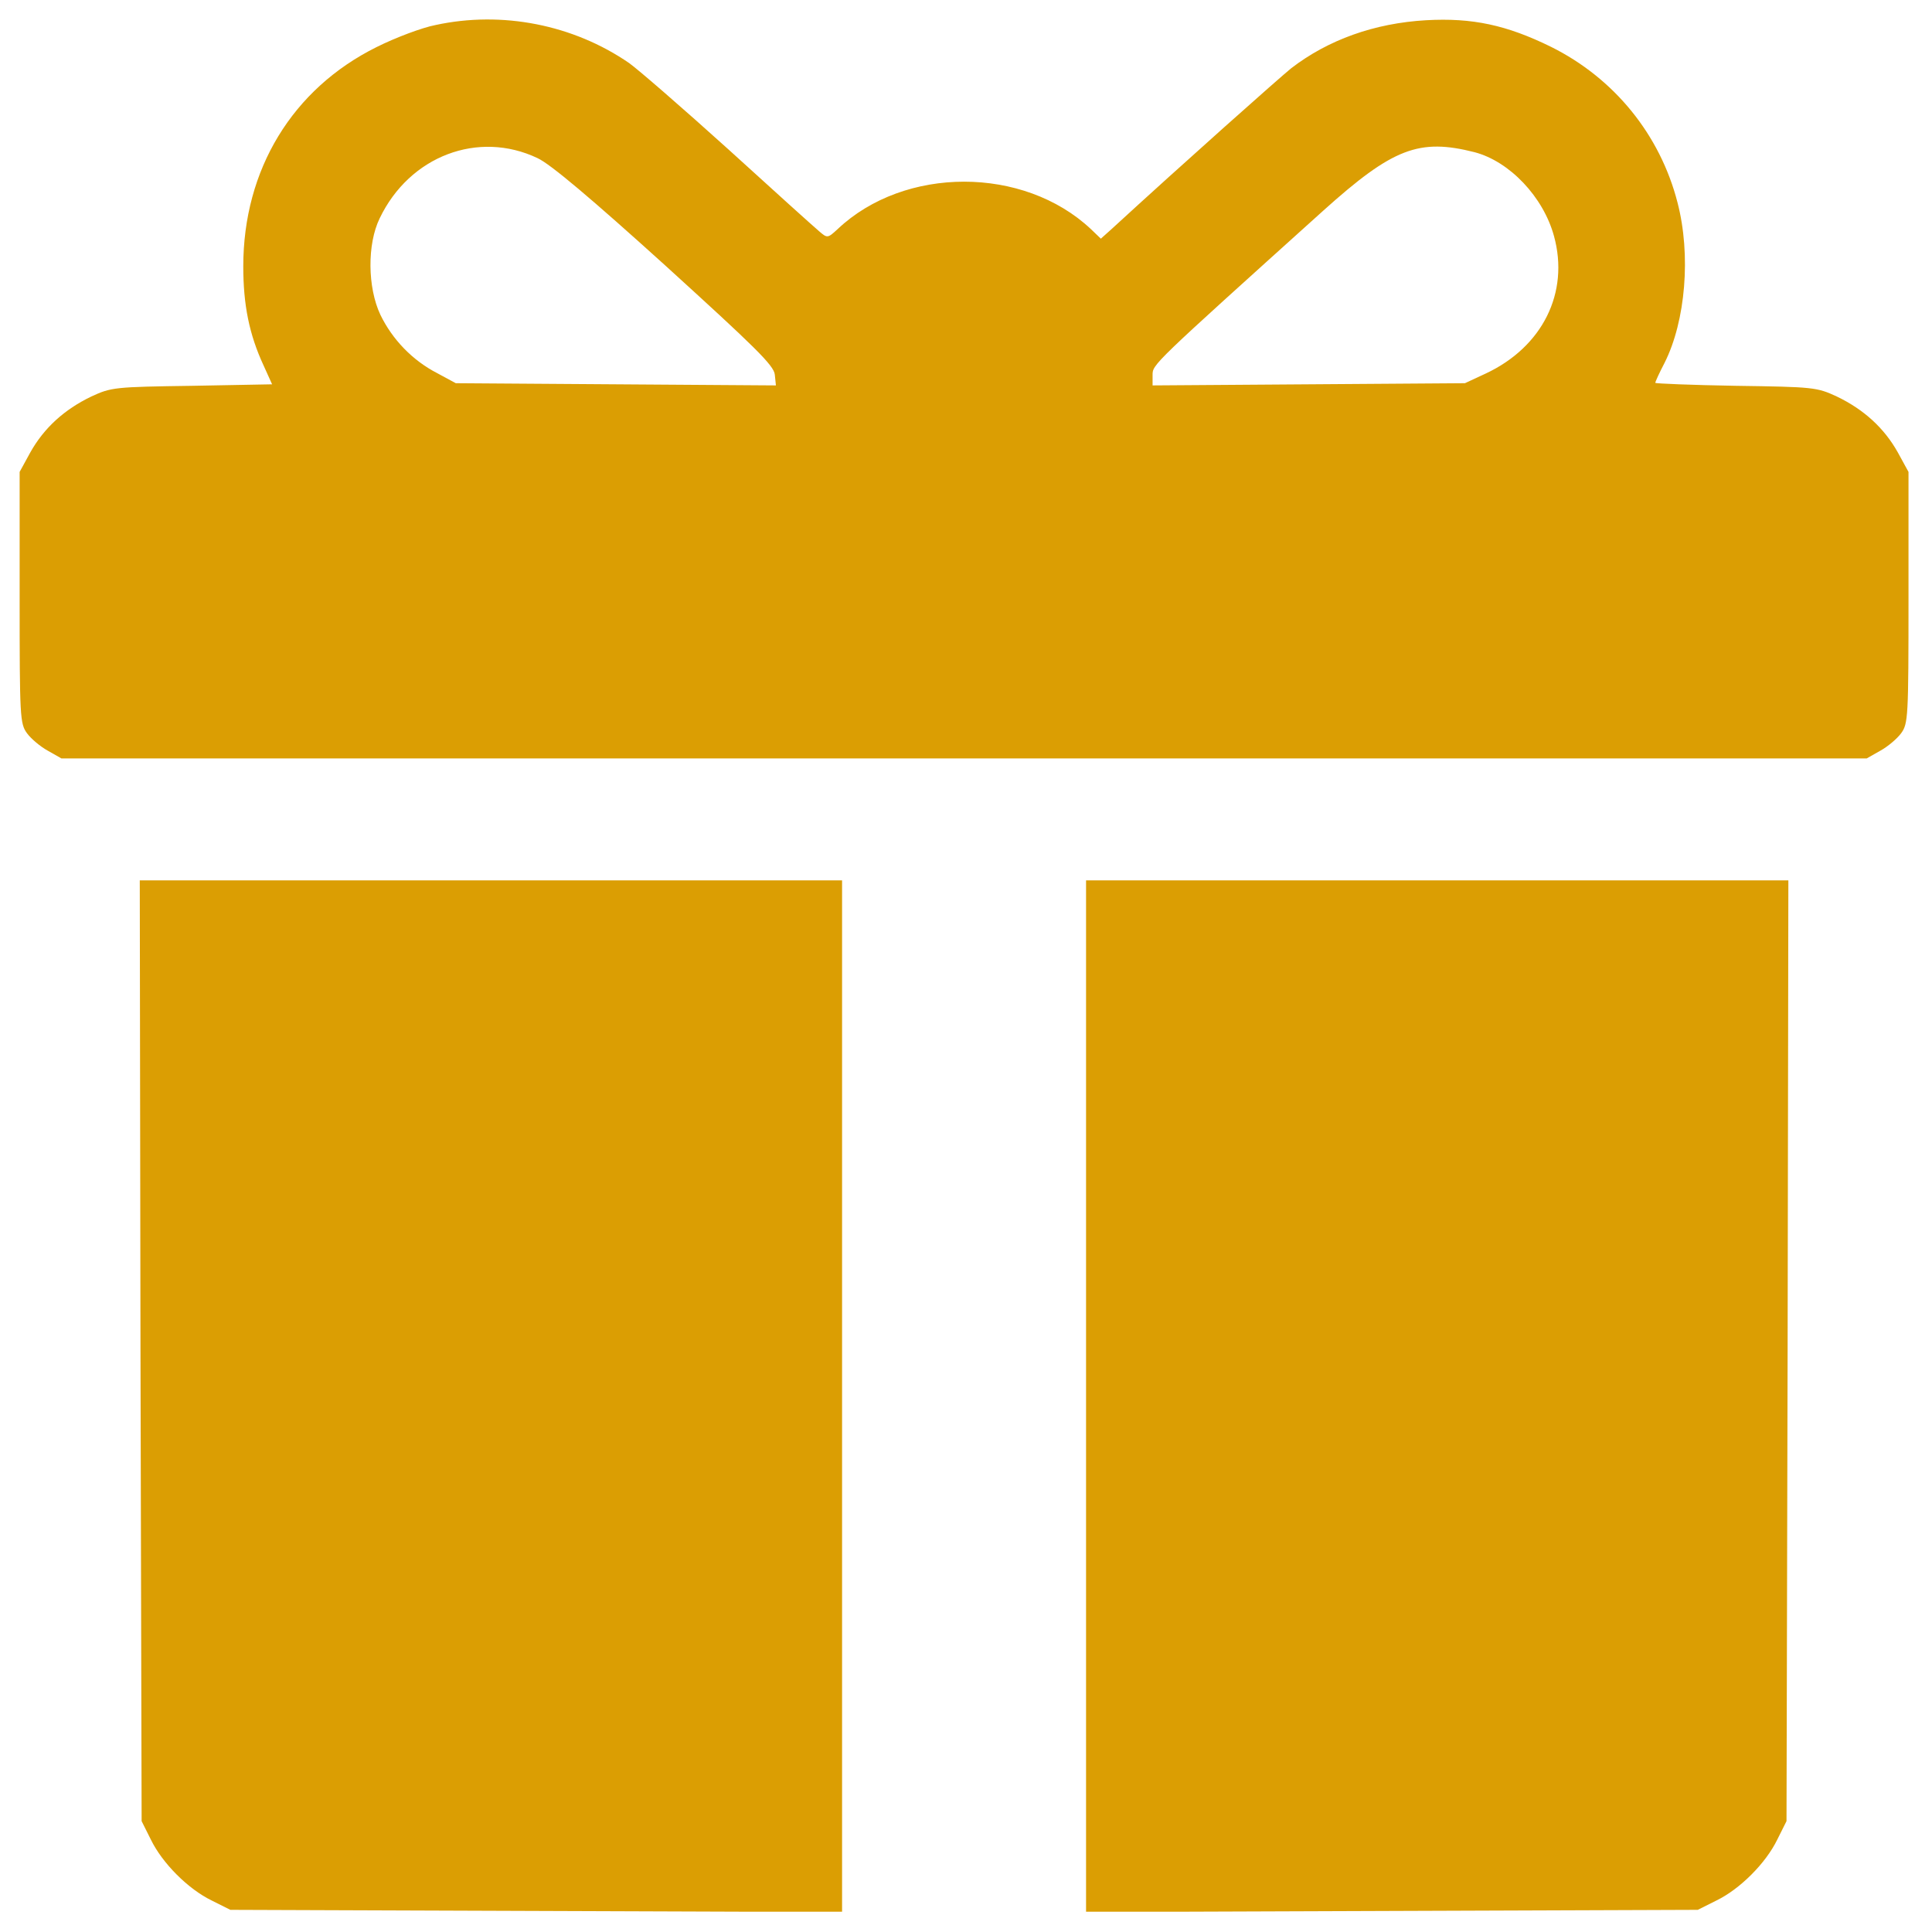 <svg width="49" height="49" viewBox="0 0 49 49" fill="none" xmlns="http://www.w3.org/2000/svg">
<g clip-path="url(#clip0_1337_4633)">
<path d="M11.045 0.635C10.707 0.7 10.032 0.953 9.545 1.197C7.417 2.256 6.17 4.3 6.17 6.756C6.17 7.731 6.32 8.481 6.685 9.269L6.901 9.747L4.876 9.785C2.907 9.813 2.823 9.822 2.317 10.056C1.632 10.385 1.117 10.853 0.77 11.472L0.498 11.969V15.156C0.498 18.194 0.507 18.353 0.685 18.597C0.788 18.738 1.023 18.935 1.21 19.038L1.557 19.235H24.451H47.345L47.692 19.038C47.879 18.935 48.113 18.738 48.217 18.597C48.395 18.353 48.404 18.194 48.404 15.156V11.969L48.132 11.472C47.785 10.853 47.27 10.385 46.585 10.056C46.079 9.822 45.995 9.813 44.026 9.785C42.901 9.766 41.982 9.728 41.982 9.71C41.982 9.681 42.085 9.456 42.217 9.203C42.751 8.144 42.892 6.466 42.545 5.135C42.104 3.419 40.942 1.985 39.338 1.188C38.213 0.635 37.342 0.447 36.17 0.513C34.857 0.588 33.685 1.01 32.748 1.731C32.457 1.966 30.02 4.131 28.182 5.819L27.92 6.053L27.667 5.81C25.96 4.207 22.942 4.207 21.245 5.81C20.992 6.044 20.982 6.044 20.776 5.866C20.663 5.772 19.623 4.835 18.47 3.785C17.317 2.744 16.182 1.76 15.957 1.6C14.542 0.625 12.732 0.269 11.045 0.635ZM13.632 4.01C13.96 4.16 15.001 5.041 16.867 6.728C19.135 8.791 19.632 9.269 19.651 9.503L19.679 9.775L15.62 9.747L11.56 9.719L11.092 9.466C10.454 9.138 9.948 8.603 9.648 7.985C9.32 7.291 9.31 6.194 9.629 5.538C10.388 3.953 12.132 3.297 13.632 4.01ZM37.398 3.86C38.288 4.094 39.142 4.994 39.413 5.988C39.807 7.422 39.123 8.8 37.679 9.475L37.154 9.719L33.198 9.747L29.232 9.775V9.513C29.232 9.241 29.204 9.269 33.563 5.341C35.326 3.756 35.992 3.503 37.398 3.86Z" fill="#DB9E03"/>
<path d="M3.563 34.253L3.592 46.188L3.826 46.656C4.117 47.256 4.773 47.913 5.373 48.203L5.842 48.438L13.604 48.466L21.357 48.494V35.406V22.328H12.451H3.545L3.563 34.253Z" fill="#DB9E03"/>
<path d="M27.545 35.406V48.494L35.307 48.466L43.06 48.438L43.529 48.203C44.129 47.913 44.785 47.256 45.076 46.656L45.31 46.188L45.338 34.253L45.357 22.328H36.451H27.545V35.406Z" fill="#DB9E03"/>
</g>
<defs>
<clipPath id="clip0_1337_4633">
<rect width="48" height="48" fill="white" transform="translate(0.451 0.485)"/>
</clipPath>
</defs>
</svg>

